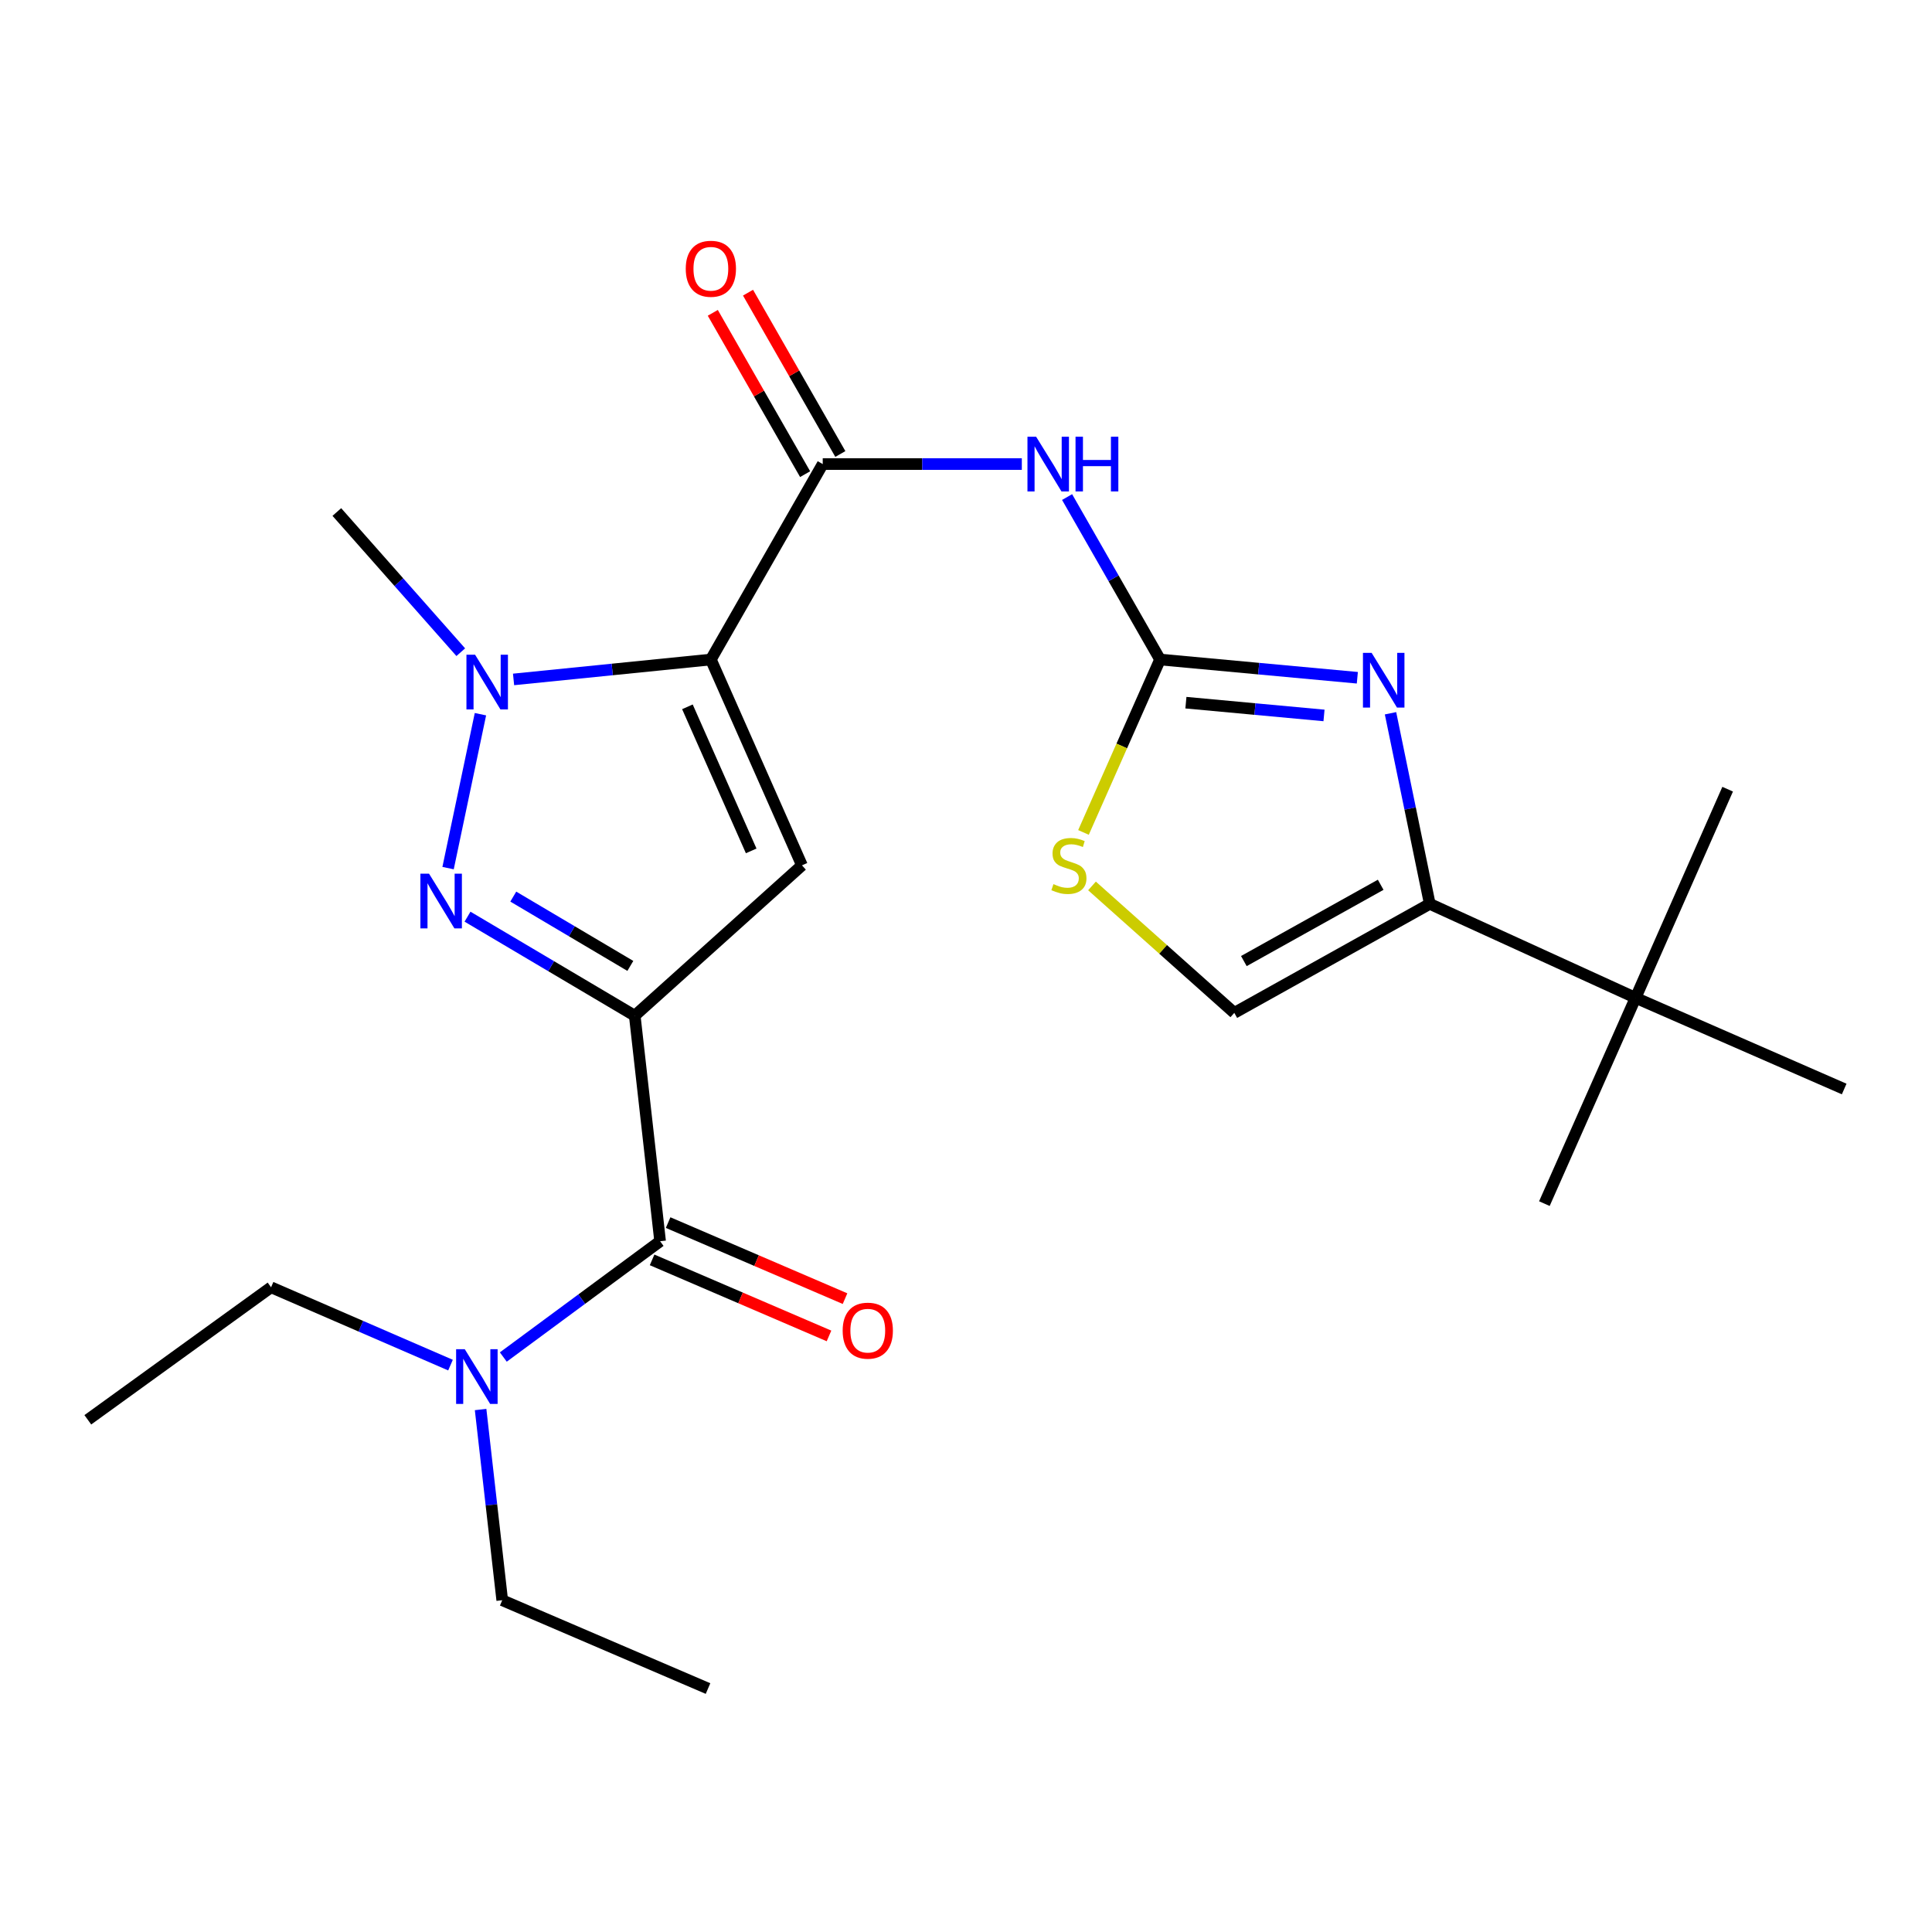 <?xml version='1.0' encoding='iso-8859-1'?>
<svg version='1.1' baseProfile='full'
              xmlns='http://www.w3.org/2000/svg'
                      xmlns:rdkit='http://www.rdkit.org/xml'
                      xmlns:xlink='http://www.w3.org/1999/xlink'
                  xml:space='preserve'
width='1000px' height='1000px' viewBox='0 0 1000 1000'>
<!-- END OF HEADER -->
<rect style='opacity:1.0;fill:#FFFFFF;stroke:none' width='1000' height='1000' x='0' y='0'> </rect>
<path class='bond-1' d='M 328.543,525.719 L 415.094,447.898' style='fill:none;fill-rule:evenodd;stroke:#000000;stroke-width:6px;stroke-linecap:butt;stroke-linejoin:miter;stroke-opacity:1' />
<path class='bond-2' d='M 328.543,525.719 L 285.266,500.094' style='fill:none;fill-rule:evenodd;stroke:#000000;stroke-width:6px;stroke-linecap:butt;stroke-linejoin:miter;stroke-opacity:1' />
<path class='bond-2' d='M 285.266,500.094 L 241.988,474.468' style='fill:none;fill-rule:evenodd;stroke:#0000FF;stroke-width:6px;stroke-linecap:butt;stroke-linejoin:miter;stroke-opacity:1' />
<path class='bond-2' d='M 326.263,499.955 L 295.969,482.017' style='fill:none;fill-rule:evenodd;stroke:#000000;stroke-width:6px;stroke-linecap:butt;stroke-linejoin:miter;stroke-opacity:1' />
<path class='bond-2' d='M 295.969,482.017 L 265.675,464.079' style='fill:none;fill-rule:evenodd;stroke:#0000FF;stroke-width:6px;stroke-linecap:butt;stroke-linejoin:miter;stroke-opacity:1' />
<path class='bond-8' d='M 328.543,525.719 L 341.673,642.463' style='fill:none;fill-rule:evenodd;stroke:#000000;stroke-width:6px;stroke-linecap:butt;stroke-linejoin:miter;stroke-opacity:1' />
<path class='bond-0' d='M 367.944,341.366 L 415.094,447.898' style='fill:none;fill-rule:evenodd;stroke:#000000;stroke-width:6px;stroke-linecap:butt;stroke-linejoin:miter;stroke-opacity:1' />
<path class='bond-0' d='M 355.807,365.848 L 388.812,440.421' style='fill:none;fill-rule:evenodd;stroke:#000000;stroke-width:6px;stroke-linecap:butt;stroke-linejoin:miter;stroke-opacity:1' />
<path class='bond-5' d='M 367.944,341.366 L 425.843,240.203' style='fill:none;fill-rule:evenodd;stroke:#000000;stroke-width:6px;stroke-linecap:butt;stroke-linejoin:miter;stroke-opacity:1' />
<path class='bond-24' d='M 367.944,341.366 L 316.881,346.519' style='fill:none;fill-rule:evenodd;stroke:#000000;stroke-width:6px;stroke-linecap:butt;stroke-linejoin:miter;stroke-opacity:1' />
<path class='bond-24' d='M 316.881,346.519 L 265.818,351.672' style='fill:none;fill-rule:evenodd;stroke:#0000FF;stroke-width:6px;stroke-linecap:butt;stroke-linejoin:miter;stroke-opacity:1' />
<path class='bond-3' d='M 231.923,449.329 L 248.674,369.668' style='fill:none;fill-rule:evenodd;stroke:#0000FF;stroke-width:6px;stroke-linecap:butt;stroke-linejoin:miter;stroke-opacity:1' />
<path class='bond-16' d='M 238.492,337.577 L 206.42,301.296' style='fill:none;fill-rule:evenodd;stroke:#0000FF;stroke-width:6px;stroke-linecap:butt;stroke-linejoin:miter;stroke-opacity:1' />
<path class='bond-16' d='M 206.42,301.296 L 174.348,265.015' style='fill:none;fill-rule:evenodd;stroke:#000000;stroke-width:6px;stroke-linecap:butt;stroke-linejoin:miter;stroke-opacity:1' />
<path class='bond-4' d='M 600.44,341.366 L 576.381,299.322' style='fill:none;fill-rule:evenodd;stroke:#000000;stroke-width:6px;stroke-linecap:butt;stroke-linejoin:miter;stroke-opacity:1' />
<path class='bond-4' d='M 576.381,299.322 L 552.322,257.277' style='fill:none;fill-rule:evenodd;stroke:#0000FF;stroke-width:6px;stroke-linecap:butt;stroke-linejoin:miter;stroke-opacity:1' />
<path class='bond-6' d='M 600.44,341.366 L 651.498,346.087' style='fill:none;fill-rule:evenodd;stroke:#000000;stroke-width:6px;stroke-linecap:butt;stroke-linejoin:miter;stroke-opacity:1' />
<path class='bond-6' d='M 651.498,346.087 L 702.556,350.807' style='fill:none;fill-rule:evenodd;stroke:#0000FF;stroke-width:6px;stroke-linecap:butt;stroke-linejoin:miter;stroke-opacity:1' />
<path class='bond-6' d='M 613.823,363.701 L 649.564,367.005' style='fill:none;fill-rule:evenodd;stroke:#000000;stroke-width:6px;stroke-linecap:butt;stroke-linejoin:miter;stroke-opacity:1' />
<path class='bond-6' d='M 649.564,367.005 L 685.305,370.309' style='fill:none;fill-rule:evenodd;stroke:#0000FF;stroke-width:6px;stroke-linecap:butt;stroke-linejoin:miter;stroke-opacity:1' />
<path class='bond-10' d='M 600.44,341.366 L 580.624,386.116' style='fill:none;fill-rule:evenodd;stroke:#000000;stroke-width:6px;stroke-linecap:butt;stroke-linejoin:miter;stroke-opacity:1' />
<path class='bond-10' d='M 580.624,386.116 L 560.808,430.865' style='fill:none;fill-rule:evenodd;stroke:#CCCC00;stroke-width:6px;stroke-linecap:butt;stroke-linejoin:miter;stroke-opacity:1' />
<path class='bond-7' d='M 425.843,240.203 L 477.369,240.203' style='fill:none;fill-rule:evenodd;stroke:#000000;stroke-width:6px;stroke-linecap:butt;stroke-linejoin:miter;stroke-opacity:1' />
<path class='bond-7' d='M 477.369,240.203 L 528.894,240.203' style='fill:none;fill-rule:evenodd;stroke:#0000FF;stroke-width:6px;stroke-linecap:butt;stroke-linejoin:miter;stroke-opacity:1' />
<path class='bond-14' d='M 434.96,234.986 L 411.067,193.236' style='fill:none;fill-rule:evenodd;stroke:#000000;stroke-width:6px;stroke-linecap:butt;stroke-linejoin:miter;stroke-opacity:1' />
<path class='bond-14' d='M 411.067,193.236 L 387.175,151.485' style='fill:none;fill-rule:evenodd;stroke:#FF0000;stroke-width:6px;stroke-linecap:butt;stroke-linejoin:miter;stroke-opacity:1' />
<path class='bond-14' d='M 416.727,245.42 L 392.834,203.67' style='fill:none;fill-rule:evenodd;stroke:#000000;stroke-width:6px;stroke-linecap:butt;stroke-linejoin:miter;stroke-opacity:1' />
<path class='bond-14' d='M 392.834,203.67 L 368.942,161.92' style='fill:none;fill-rule:evenodd;stroke:#FF0000;stroke-width:6px;stroke-linecap:butt;stroke-linejoin:miter;stroke-opacity:1' />
<path class='bond-9' d='M 719.728,369.184 L 729.887,418.514' style='fill:none;fill-rule:evenodd;stroke:#0000FF;stroke-width:6px;stroke-linecap:butt;stroke-linejoin:miter;stroke-opacity:1' />
<path class='bond-9' d='M 729.887,418.514 L 740.046,467.843' style='fill:none;fill-rule:evenodd;stroke:#000000;stroke-width:6px;stroke-linecap:butt;stroke-linejoin:miter;stroke-opacity:1' />
<path class='bond-13' d='M 341.673,642.463 L 301.092,672.428' style='fill:none;fill-rule:evenodd;stroke:#000000;stroke-width:6px;stroke-linecap:butt;stroke-linejoin:miter;stroke-opacity:1' />
<path class='bond-13' d='M 301.092,672.428 L 260.511,702.393' style='fill:none;fill-rule:evenodd;stroke:#0000FF;stroke-width:6px;stroke-linecap:butt;stroke-linejoin:miter;stroke-opacity:1' />
<path class='bond-15' d='M 337.525,652.113 L 383.307,671.793' style='fill:none;fill-rule:evenodd;stroke:#000000;stroke-width:6px;stroke-linecap:butt;stroke-linejoin:miter;stroke-opacity:1' />
<path class='bond-15' d='M 383.307,671.793 L 429.089,691.473' style='fill:none;fill-rule:evenodd;stroke:#FF0000;stroke-width:6px;stroke-linecap:butt;stroke-linejoin:miter;stroke-opacity:1' />
<path class='bond-15' d='M 345.821,632.813 L 391.603,652.493' style='fill:none;fill-rule:evenodd;stroke:#000000;stroke-width:6px;stroke-linecap:butt;stroke-linejoin:miter;stroke-opacity:1' />
<path class='bond-15' d='M 391.603,652.493 L 437.385,672.173' style='fill:none;fill-rule:evenodd;stroke:#FF0000;stroke-width:6px;stroke-linecap:butt;stroke-linejoin:miter;stroke-opacity:1' />
<path class='bond-12' d='M 740.046,467.843 L 846.567,516.476' style='fill:none;fill-rule:evenodd;stroke:#000000;stroke-width:6px;stroke-linecap:butt;stroke-linejoin:miter;stroke-opacity:1' />
<path class='bond-25' d='M 740.046,467.843 L 638.872,524.26' style='fill:none;fill-rule:evenodd;stroke:#000000;stroke-width:6px;stroke-linecap:butt;stroke-linejoin:miter;stroke-opacity:1' />
<path class='bond-25' d='M 714.639,457.958 L 643.817,497.45' style='fill:none;fill-rule:evenodd;stroke:#000000;stroke-width:6px;stroke-linecap:butt;stroke-linejoin:miter;stroke-opacity:1' />
<path class='bond-11' d='M 565.214,458.556 L 602.043,491.408' style='fill:none;fill-rule:evenodd;stroke:#CCCC00;stroke-width:6px;stroke-linecap:butt;stroke-linejoin:miter;stroke-opacity:1' />
<path class='bond-11' d='M 602.043,491.408 L 638.872,524.26' style='fill:none;fill-rule:evenodd;stroke:#000000;stroke-width:6px;stroke-linecap:butt;stroke-linejoin:miter;stroke-opacity:1' />
<path class='bond-17' d='M 846.567,516.476 L 799.37,622.996' style='fill:none;fill-rule:evenodd;stroke:#000000;stroke-width:6px;stroke-linecap:butt;stroke-linejoin:miter;stroke-opacity:1' />
<path class='bond-18' d='M 846.567,516.476 L 954.545,563.673' style='fill:none;fill-rule:evenodd;stroke:#000000;stroke-width:6px;stroke-linecap:butt;stroke-linejoin:miter;stroke-opacity:1' />
<path class='bond-19' d='M 846.567,516.476 L 894.23,408.485' style='fill:none;fill-rule:evenodd;stroke:#000000;stroke-width:6px;stroke-linecap:butt;stroke-linejoin:miter;stroke-opacity:1' />
<path class='bond-20' d='M 248.76,729.573 L 254.357,778.924' style='fill:none;fill-rule:evenodd;stroke:#0000FF;stroke-width:6px;stroke-linecap:butt;stroke-linejoin:miter;stroke-opacity:1' />
<path class='bond-20' d='M 254.357,778.924 L 259.954,828.275' style='fill:none;fill-rule:evenodd;stroke:#000000;stroke-width:6px;stroke-linecap:butt;stroke-linejoin:miter;stroke-opacity:1' />
<path class='bond-21' d='M 233.181,706.582 L 186.742,686.439' style='fill:none;fill-rule:evenodd;stroke:#0000FF;stroke-width:6px;stroke-linecap:butt;stroke-linejoin:miter;stroke-opacity:1' />
<path class='bond-21' d='M 186.742,686.439 L 140.304,666.295' style='fill:none;fill-rule:evenodd;stroke:#000000;stroke-width:6px;stroke-linecap:butt;stroke-linejoin:miter;stroke-opacity:1' />
<path class='bond-22' d='M 259.954,828.275 L 366.474,873.99' style='fill:none;fill-rule:evenodd;stroke:#000000;stroke-width:6px;stroke-linecap:butt;stroke-linejoin:miter;stroke-opacity:1' />
<path class='bond-23' d='M 140.304,666.295 L 45.455,734.885' style='fill:none;fill-rule:evenodd;stroke:#000000;stroke-width:6px;stroke-linecap:butt;stroke-linejoin:miter;stroke-opacity:1' />
<path  class='atom-3' d='M 222.077 452.225
L 231.357 467.225
Q 232.277 468.705, 233.757 471.385
Q 235.237 474.065, 235.317 474.225
L 235.317 452.225
L 239.077 452.225
L 239.077 480.545
L 235.197 480.545
L 225.237 464.145
Q 224.077 462.225, 222.837 460.025
Q 221.637 457.825, 221.277 457.145
L 221.277 480.545
L 217.597 480.545
L 217.597 452.225
L 222.077 452.225
' fill='#0000FF'/>
<path  class='atom-4' d='M 245.909 338.889
L 255.189 353.889
Q 256.109 355.369, 257.589 358.049
Q 259.069 360.729, 259.149 360.889
L 259.149 338.889
L 262.909 338.889
L 262.909 367.209
L 259.029 367.209
L 249.069 350.809
Q 247.909 348.889, 246.669 346.689
Q 245.469 344.489, 245.109 343.809
L 245.109 367.209
L 241.429 367.209
L 241.429 338.889
L 245.909 338.889
' fill='#0000FF'/>
<path  class='atom-7' d='M 709.943 337.908
L 719.223 352.908
Q 720.143 354.388, 721.623 357.068
Q 723.103 359.748, 723.183 359.908
L 723.183 337.908
L 726.943 337.908
L 726.943 366.228
L 723.063 366.228
L 713.103 349.828
Q 711.943 347.908, 710.703 345.708
Q 709.503 343.508, 709.143 342.828
L 709.143 366.228
L 705.463 366.228
L 705.463 337.908
L 709.943 337.908
' fill='#0000FF'/>
<path  class='atom-8' d='M 536.292 226.043
L 545.572 241.043
Q 546.492 242.523, 547.972 245.203
Q 549.452 247.883, 549.532 248.043
L 549.532 226.043
L 553.292 226.043
L 553.292 254.363
L 549.412 254.363
L 539.452 237.963
Q 538.292 236.043, 537.052 233.843
Q 535.852 231.643, 535.492 230.963
L 535.492 254.363
L 531.812 254.363
L 531.812 226.043
L 536.292 226.043
' fill='#0000FF'/>
<path  class='atom-8' d='M 556.692 226.043
L 560.532 226.043
L 560.532 238.083
L 575.012 238.083
L 575.012 226.043
L 578.852 226.043
L 578.852 254.363
L 575.012 254.363
L 575.012 241.283
L 560.532 241.283
L 560.532 254.363
L 556.692 254.363
L 556.692 226.043
' fill='#0000FF'/>
<path  class='atom-11' d='M 545.266 457.618
Q 545.586 457.738, 546.906 458.298
Q 548.226 458.858, 549.666 459.218
Q 551.146 459.538, 552.586 459.538
Q 555.266 459.538, 556.826 458.258
Q 558.386 456.938, 558.386 454.658
Q 558.386 453.098, 557.586 452.138
Q 556.826 451.178, 555.626 450.658
Q 554.426 450.138, 552.426 449.538
Q 549.906 448.778, 548.386 448.058
Q 546.906 447.338, 545.826 445.818
Q 544.786 444.298, 544.786 441.738
Q 544.786 438.178, 547.186 435.978
Q 549.626 433.778, 554.426 433.778
Q 557.706 433.778, 561.426 435.338
L 560.506 438.418
Q 557.106 437.018, 554.546 437.018
Q 551.786 437.018, 550.266 438.178
Q 548.746 439.298, 548.786 441.258
Q 548.786 442.778, 549.546 443.698
Q 550.346 444.618, 551.466 445.138
Q 552.626 445.658, 554.546 446.258
Q 557.106 447.058, 558.626 447.858
Q 560.146 448.658, 561.226 450.298
Q 562.346 451.898, 562.346 454.658
Q 562.346 458.578, 559.706 460.698
Q 557.106 462.778, 552.746 462.778
Q 550.226 462.778, 548.306 462.218
Q 546.426 461.698, 544.186 460.778
L 545.266 457.618
' fill='#CCCC00'/>
<path  class='atom-14' d='M 240.564 698.34
L 249.844 713.34
Q 250.764 714.82, 252.244 717.5
Q 253.724 720.18, 253.804 720.34
L 253.804 698.34
L 257.564 698.34
L 257.564 726.66
L 253.684 726.66
L 243.724 710.26
Q 242.564 708.34, 241.324 706.14
Q 240.124 703.94, 239.764 703.26
L 239.764 726.66
L 236.084 726.66
L 236.084 698.34
L 240.564 698.34
' fill='#0000FF'/>
<path  class='atom-15' d='M 354.944 139.108
Q 354.944 132.308, 358.304 128.508
Q 361.664 124.708, 367.944 124.708
Q 374.224 124.708, 377.584 128.508
Q 380.944 132.308, 380.944 139.108
Q 380.944 145.988, 377.544 149.908
Q 374.144 153.788, 367.944 153.788
Q 361.704 153.788, 358.304 149.908
Q 354.944 146.028, 354.944 139.108
M 367.944 150.588
Q 372.264 150.588, 374.584 147.708
Q 376.944 144.788, 376.944 139.108
Q 376.944 133.548, 374.584 130.748
Q 372.264 127.908, 367.944 127.908
Q 363.624 127.908, 361.264 130.708
Q 358.944 133.508, 358.944 139.108
Q 358.944 144.828, 361.264 147.708
Q 363.624 150.588, 367.944 150.588
' fill='#FF0000'/>
<path  class='atom-16' d='M 436.162 688.748
Q 436.162 681.948, 439.522 678.148
Q 442.882 674.348, 449.162 674.348
Q 455.442 674.348, 458.802 678.148
Q 462.162 681.948, 462.162 688.748
Q 462.162 695.628, 458.762 699.548
Q 455.362 703.428, 449.162 703.428
Q 442.922 703.428, 439.522 699.548
Q 436.162 695.668, 436.162 688.748
M 449.162 700.228
Q 453.482 700.228, 455.802 697.348
Q 458.162 694.428, 458.162 688.748
Q 458.162 683.188, 455.802 680.388
Q 453.482 677.548, 449.162 677.548
Q 444.842 677.548, 442.482 680.348
Q 440.162 683.148, 440.162 688.748
Q 440.162 694.468, 442.482 697.348
Q 444.842 700.228, 449.162 700.228
' fill='#FF0000'/>
</svg>
